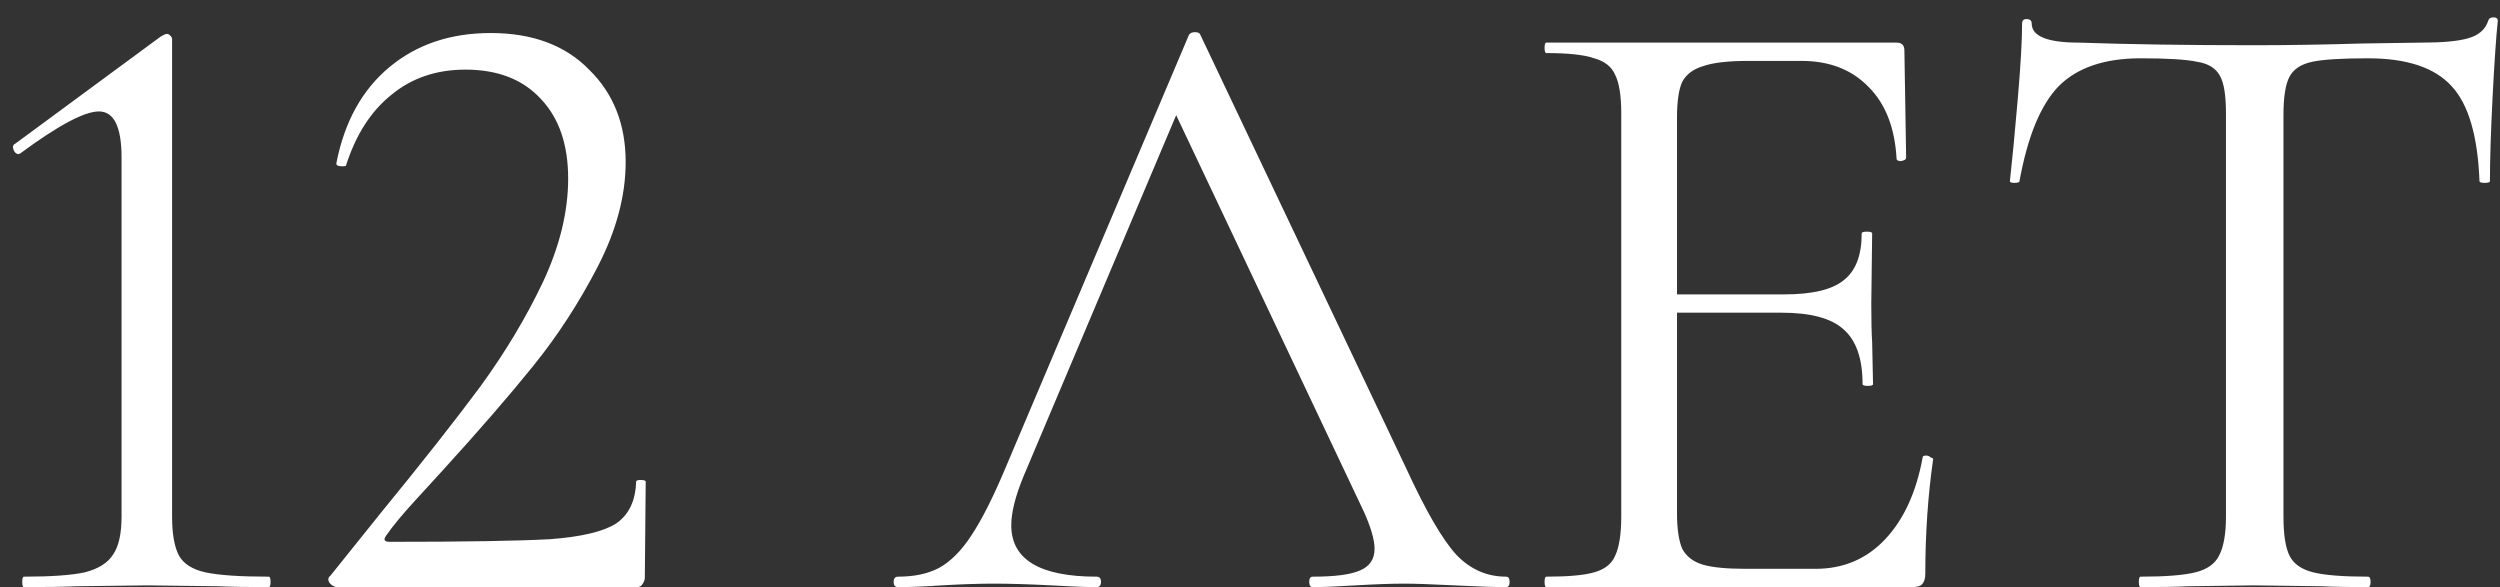 <?xml version="1.0" encoding="UTF-8"?> <svg xmlns="http://www.w3.org/2000/svg" width="132" height="31" viewBox="0 0 132 31" fill="none"><rect x="0" y="0" width="132" height="31" fill="#333333" stroke="none"/><path d="M1.266 31C1.205 31 1.174 30.908 1.174 30.724C1.174 30.54 1.205 30.448 1.266 30.448C2.707 30.448 3.781 30.371 4.486 30.218C5.191 30.034 5.682 29.727 5.958 29.298C6.265 28.869 6.418 28.194 6.418 27.274V8.322C6.418 6.697 6.019 5.884 5.222 5.884C4.455 5.884 3.075 6.62 1.082 8.092L0.99 8.138C0.867 8.138 0.775 8.061 0.714 7.908C0.653 7.755 0.683 7.647 0.806 7.586L8.488 1.928C8.641 1.836 8.749 1.79 8.81 1.79C8.871 1.79 8.933 1.821 8.994 1.882C9.055 1.943 9.086 2.005 9.086 2.066V27.274C9.086 28.194 9.209 28.884 9.454 29.344C9.699 29.773 10.159 30.065 10.834 30.218C11.539 30.371 12.659 30.448 14.192 30.448C14.253 30.448 14.284 30.54 14.284 30.724C14.284 30.908 14.253 31 14.192 31C13.057 31 12.168 30.985 11.524 30.954L7.752 30.908L4.072 30.954C3.397 30.985 2.462 31 1.266 31ZM17.809 31C17.655 31 17.517 30.923 17.395 30.77C17.303 30.617 17.318 30.494 17.441 30.402L20.063 27.136C22.271 24.437 24.034 22.199 25.353 20.42C26.671 18.611 27.775 16.771 28.665 14.9C29.554 12.999 29.999 11.174 29.999 9.426C29.999 7.647 29.523 6.252 28.573 5.24C27.622 4.197 26.288 3.676 24.571 3.676C23.037 3.676 21.734 4.121 20.661 5.01C19.587 5.869 18.79 7.111 18.269 8.736C18.269 8.767 18.207 8.782 18.085 8.782C17.839 8.782 17.732 8.721 17.763 8.598C18.192 6.421 19.127 4.734 20.569 3.538C22.01 2.342 23.789 1.744 25.905 1.744C28.113 1.744 29.845 2.388 31.103 3.676C32.391 4.933 33.035 6.559 33.035 8.552C33.035 10.331 32.544 12.171 31.563 14.072C30.581 15.973 29.447 17.721 28.159 19.316C26.871 20.911 25.276 22.751 23.375 24.836C23.099 25.143 22.608 25.679 21.903 26.446C21.228 27.182 20.722 27.795 20.385 28.286C20.231 28.501 20.293 28.608 20.569 28.608C24.555 28.608 27.377 28.562 29.033 28.47C30.689 28.347 31.854 28.071 32.529 27.642C33.203 27.182 33.556 26.446 33.587 25.434C33.587 25.373 33.663 25.342 33.817 25.342C34.001 25.342 34.093 25.373 34.093 25.434L34.047 30.494C34.047 30.617 34.001 30.739 33.909 30.862C33.847 30.954 33.755 31 33.633 31H17.809ZM47.415 31C47.262 31 47.185 30.908 47.185 30.724C47.185 30.54 47.262 30.448 47.415 30.448C48.274 30.448 48.995 30.295 49.577 29.988C50.191 29.651 50.758 29.083 51.279 28.286C51.831 27.458 52.429 26.277 53.073 24.744L62.779 1.836C62.84 1.744 62.948 1.698 63.101 1.698C63.255 1.698 63.346 1.744 63.377 1.836L74.233 24.698C75.276 26.967 76.165 28.501 76.901 29.298C77.637 30.065 78.511 30.448 79.523 30.448C79.646 30.448 79.707 30.54 79.707 30.724C79.707 30.908 79.646 31 79.523 31C78.941 31 78.036 30.969 76.809 30.908C75.582 30.847 74.693 30.816 74.141 30.816C73.466 30.816 72.608 30.847 71.565 30.908C70.584 30.969 69.832 31 69.311 31C69.189 31 69.127 30.908 69.127 30.724C69.127 30.54 69.189 30.448 69.311 30.448C70.477 30.448 71.305 30.341 71.795 30.126C72.317 29.911 72.577 29.528 72.577 28.976C72.577 28.516 72.393 27.872 72.025 27.044L61.813 5.47L62.963 4.044L54.039 25.158C53.61 26.201 53.395 27.059 53.395 27.734C53.395 29.543 54.898 30.448 57.903 30.448C58.056 30.448 58.133 30.54 58.133 30.724C58.133 30.908 58.056 31 57.903 31C57.351 31 56.554 30.969 55.511 30.908C54.346 30.847 53.334 30.816 52.475 30.816C51.678 30.816 50.758 30.847 49.715 30.908C48.795 30.969 48.029 31 47.415 31ZM81.646 31C81.585 31 81.554 30.908 81.554 30.724C81.554 30.54 81.585 30.448 81.646 30.448C82.811 30.448 83.655 30.371 84.176 30.218C84.728 30.065 85.096 29.773 85.28 29.344C85.495 28.884 85.602 28.194 85.602 27.274V5.976C85.602 5.056 85.495 4.381 85.28 3.952C85.096 3.523 84.728 3.231 84.176 3.078C83.655 2.894 82.811 2.802 81.646 2.802C81.585 2.802 81.554 2.71 81.554 2.526C81.554 2.342 81.585 2.25 81.646 2.25H100.138C100.414 2.25 100.552 2.388 100.552 2.664L100.644 8.322C100.644 8.414 100.552 8.475 100.368 8.506C100.215 8.506 100.138 8.46 100.138 8.368C100.046 6.743 99.555 5.485 98.666 4.596C97.777 3.676 96.596 3.216 95.124 3.216H92.318C91.245 3.216 90.447 3.308 89.926 3.492C89.405 3.645 89.037 3.921 88.822 4.32C88.638 4.719 88.546 5.347 88.546 6.206V27.09C88.546 27.918 88.638 28.547 88.822 28.976C89.037 29.375 89.389 29.651 89.88 29.804C90.371 29.957 91.137 30.034 92.18 30.034H95.86C97.332 30.034 98.559 29.513 99.54 28.47C100.521 27.427 101.181 25.986 101.518 24.146C101.518 24.085 101.579 24.054 101.702 24.054C101.794 24.054 101.871 24.085 101.932 24.146C102.024 24.177 102.07 24.207 102.07 24.238C101.794 26.17 101.656 28.194 101.656 30.31C101.656 30.555 101.595 30.739 101.472 30.862C101.38 30.954 101.196 31 100.92 31H81.646ZM98.344 20.282C98.344 18.933 98.007 17.967 97.332 17.384C96.688 16.801 95.599 16.51 94.066 16.51H87.166V15.544H94.204C95.676 15.544 96.719 15.299 97.332 14.808C97.976 14.317 98.298 13.489 98.298 12.324C98.298 12.263 98.39 12.232 98.574 12.232C98.758 12.232 98.85 12.263 98.85 12.324L98.804 16.05C98.804 16.939 98.819 17.614 98.85 18.074L98.896 20.282C98.896 20.343 98.804 20.374 98.62 20.374C98.436 20.374 98.344 20.343 98.344 20.282ZM113.023 3.078C111.122 3.078 109.68 3.569 108.699 4.55C107.748 5.531 107.058 7.203 106.629 9.564C106.629 9.625 106.537 9.656 106.353 9.656C106.2 9.656 106.123 9.625 106.123 9.564C106.246 8.46 106.384 7.019 106.537 5.24C106.69 3.461 106.767 2.127 106.767 1.238C106.767 1.085 106.844 1.008 106.997 1.008C107.181 1.008 107.273 1.085 107.273 1.238C107.273 1.913 108.101 2.25 109.757 2.25C112.394 2.342 115.476 2.388 119.003 2.388C120.812 2.388 122.729 2.357 124.753 2.296L127.881 2.25C128.985 2.25 129.798 2.173 130.319 2.02C130.871 1.867 131.224 1.56 131.377 1.1C131.408 0.977 131.5 0.916 131.653 0.916C131.806 0.916 131.883 0.977 131.883 1.1C131.791 1.989 131.699 3.339 131.607 5.148C131.515 6.957 131.469 8.429 131.469 9.564C131.469 9.625 131.377 9.656 131.193 9.656C131.009 9.656 130.917 9.625 130.917 9.564C130.825 7.172 130.334 5.501 129.445 4.55C128.556 3.569 127.084 3.078 125.029 3.078C123.649 3.078 122.668 3.139 122.085 3.262C121.502 3.385 121.104 3.645 120.889 4.044C120.674 4.443 120.567 5.117 120.567 6.068V27.274C120.567 28.225 120.674 28.915 120.889 29.344C121.104 29.773 121.518 30.065 122.131 30.218C122.744 30.371 123.71 30.448 125.029 30.448C125.121 30.448 125.167 30.54 125.167 30.724C125.167 30.908 125.121 31 125.029 31C124.017 31 123.204 30.985 122.591 30.954L119.003 30.908L115.553 30.954C114.94 30.985 114.096 31 113.023 31C112.962 31 112.931 30.908 112.931 30.724C112.931 30.54 112.962 30.448 113.023 30.448C114.342 30.448 115.308 30.371 115.921 30.218C116.534 30.065 116.948 29.773 117.163 29.344C117.408 28.884 117.531 28.194 117.531 27.274V5.976C117.531 5.025 117.424 4.366 117.209 3.998C116.994 3.599 116.596 3.354 116.013 3.262C115.43 3.139 114.434 3.078 113.023 3.078Z" fill="white"></path></svg> 
